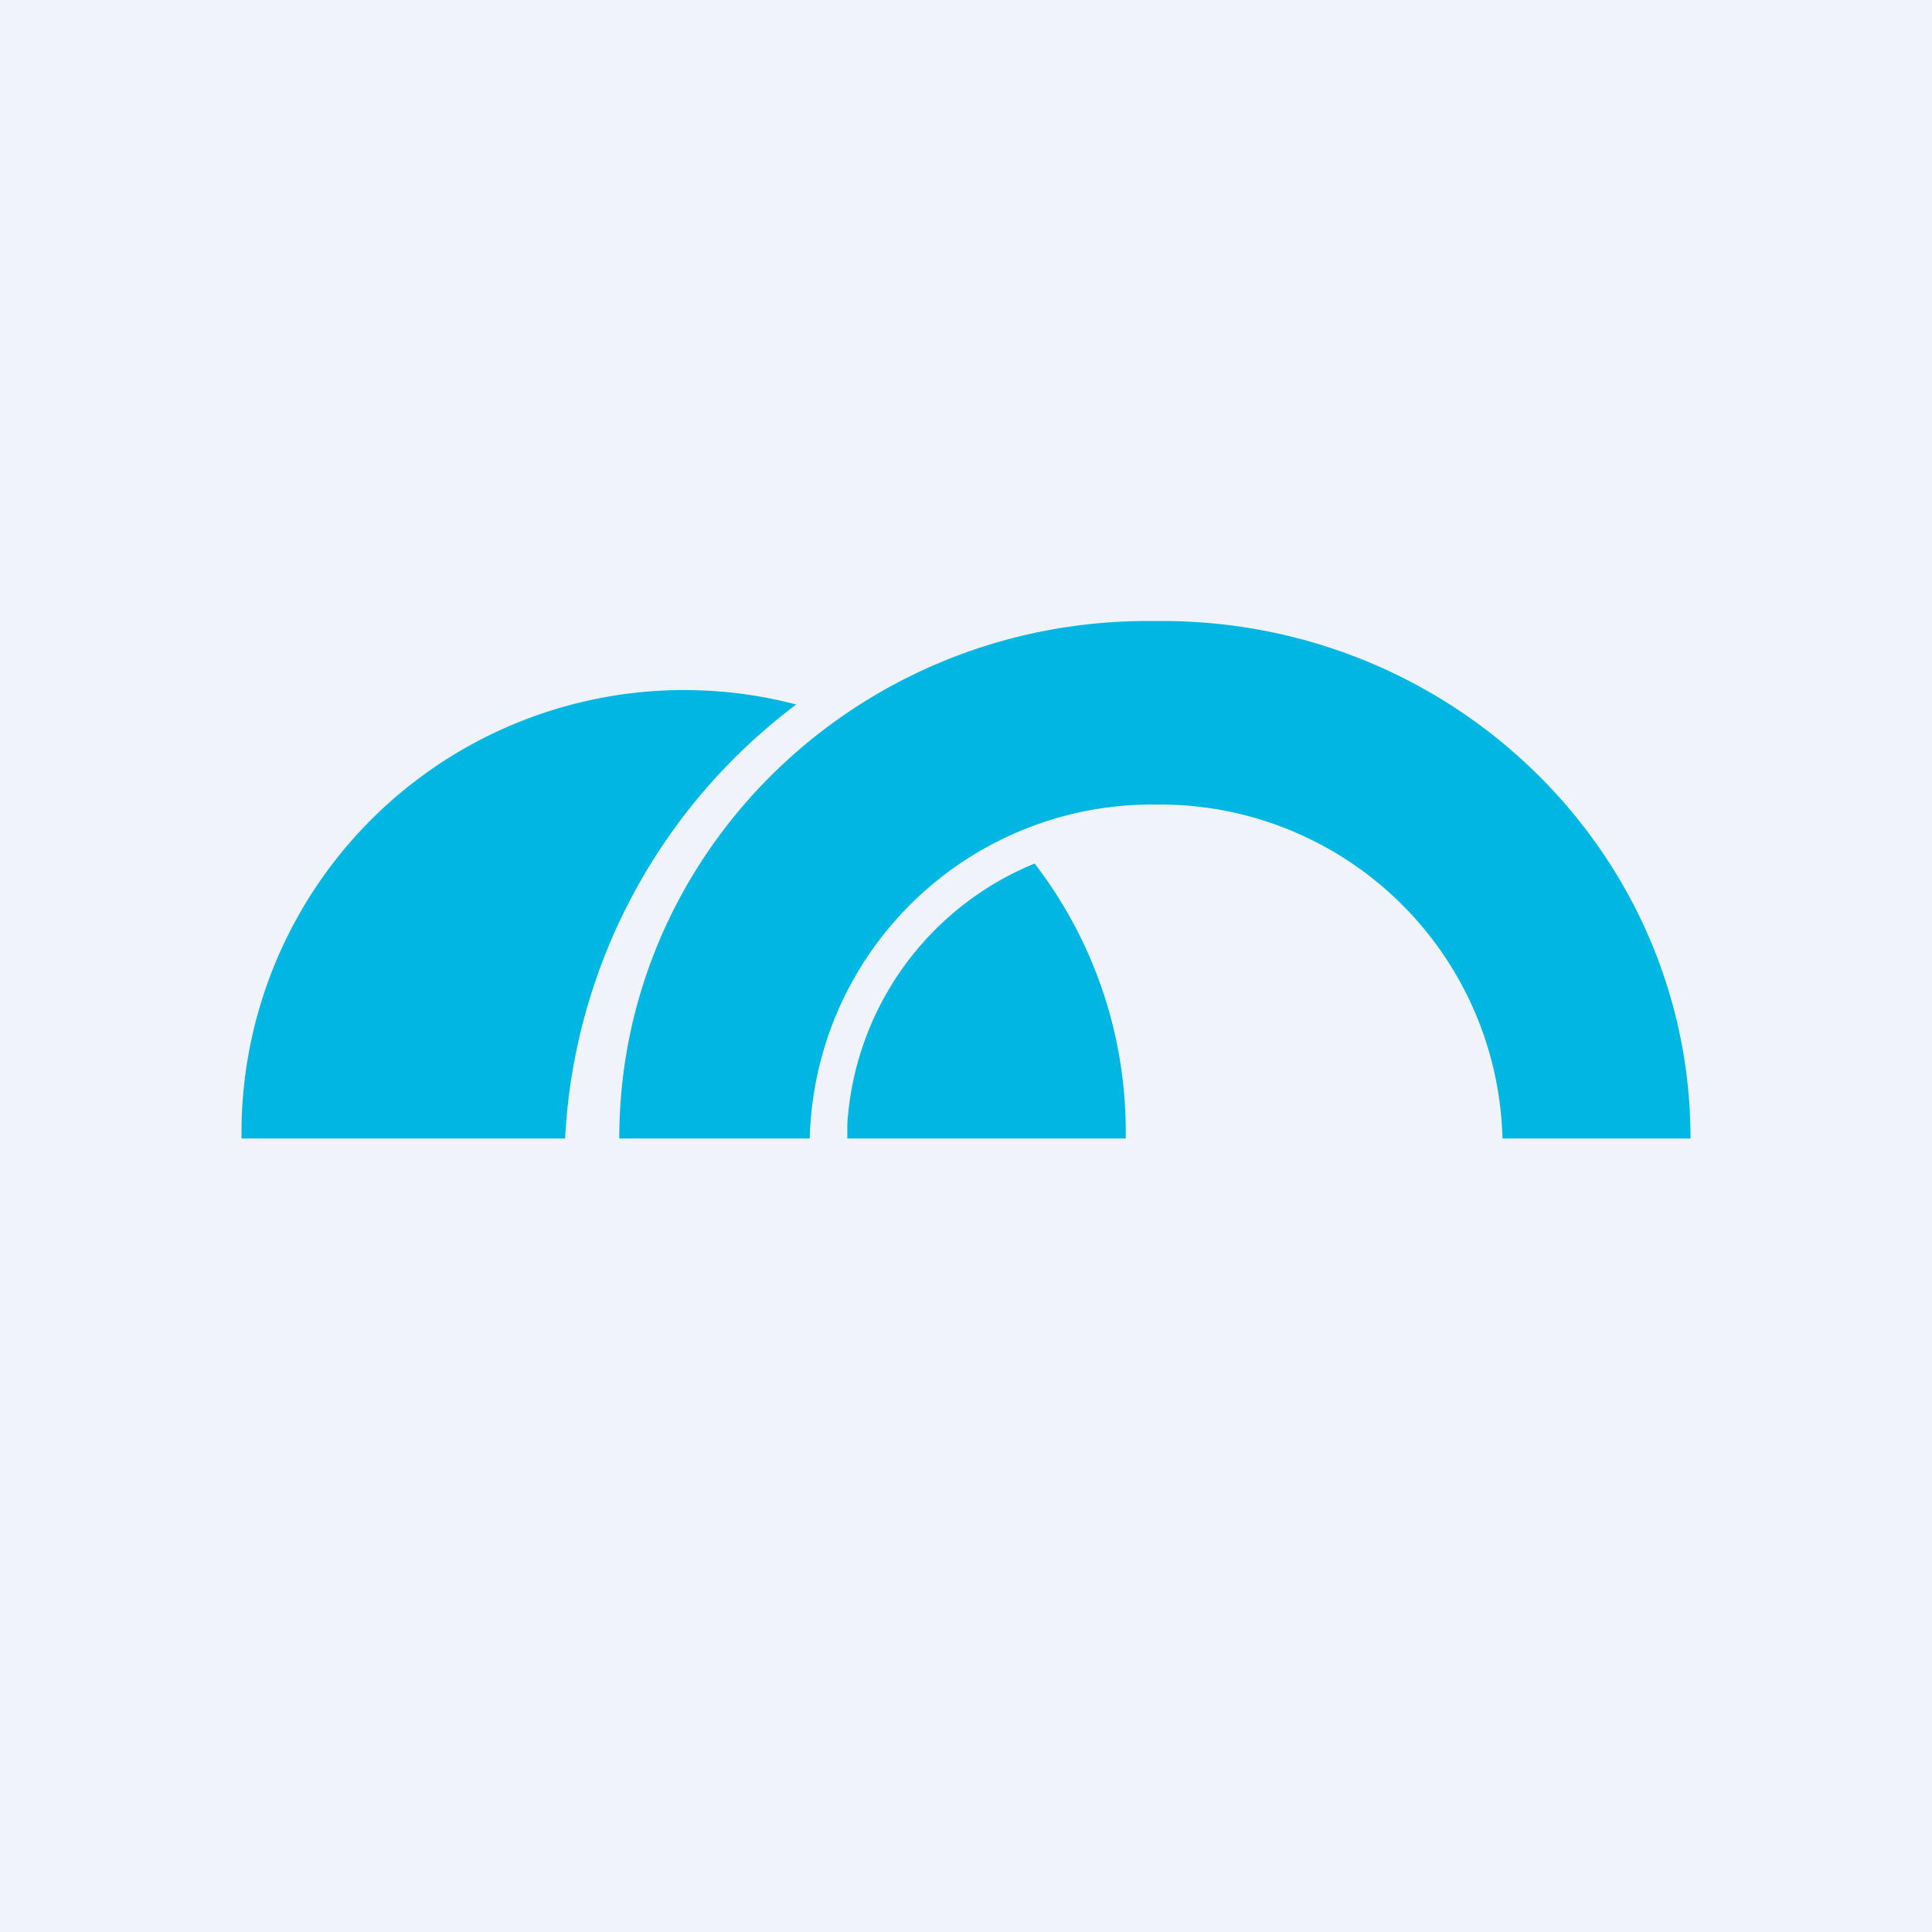 <svg width="56" height="56" viewBox="0 0 56 56" xmlns="http://www.w3.org/2000/svg"><path fill="#F0F3FA" d="M0 0h56v56H0z"/><path d="M49 33h-5.45a9.93 9.93 0 0 0-10.04-9.68A9.93 9.93 0 0 0 23.47 33h-5.52c0-8.28 6.86-15 15.32-15h.41C42.14 18 49 24.72 49 33Zm-32.62 0a16.8 16.8 0 0 1 6.7-12.58A12.83 12.83 0 0 0 7 32.82V33h9.38Zm16.25-.19c0-2.92-.98-5.62-2.64-7.78a8.76 8.76 0 0 0-5.43 7.55V33h8.07v-.19Z" fill="#00B7E3"/></svg>